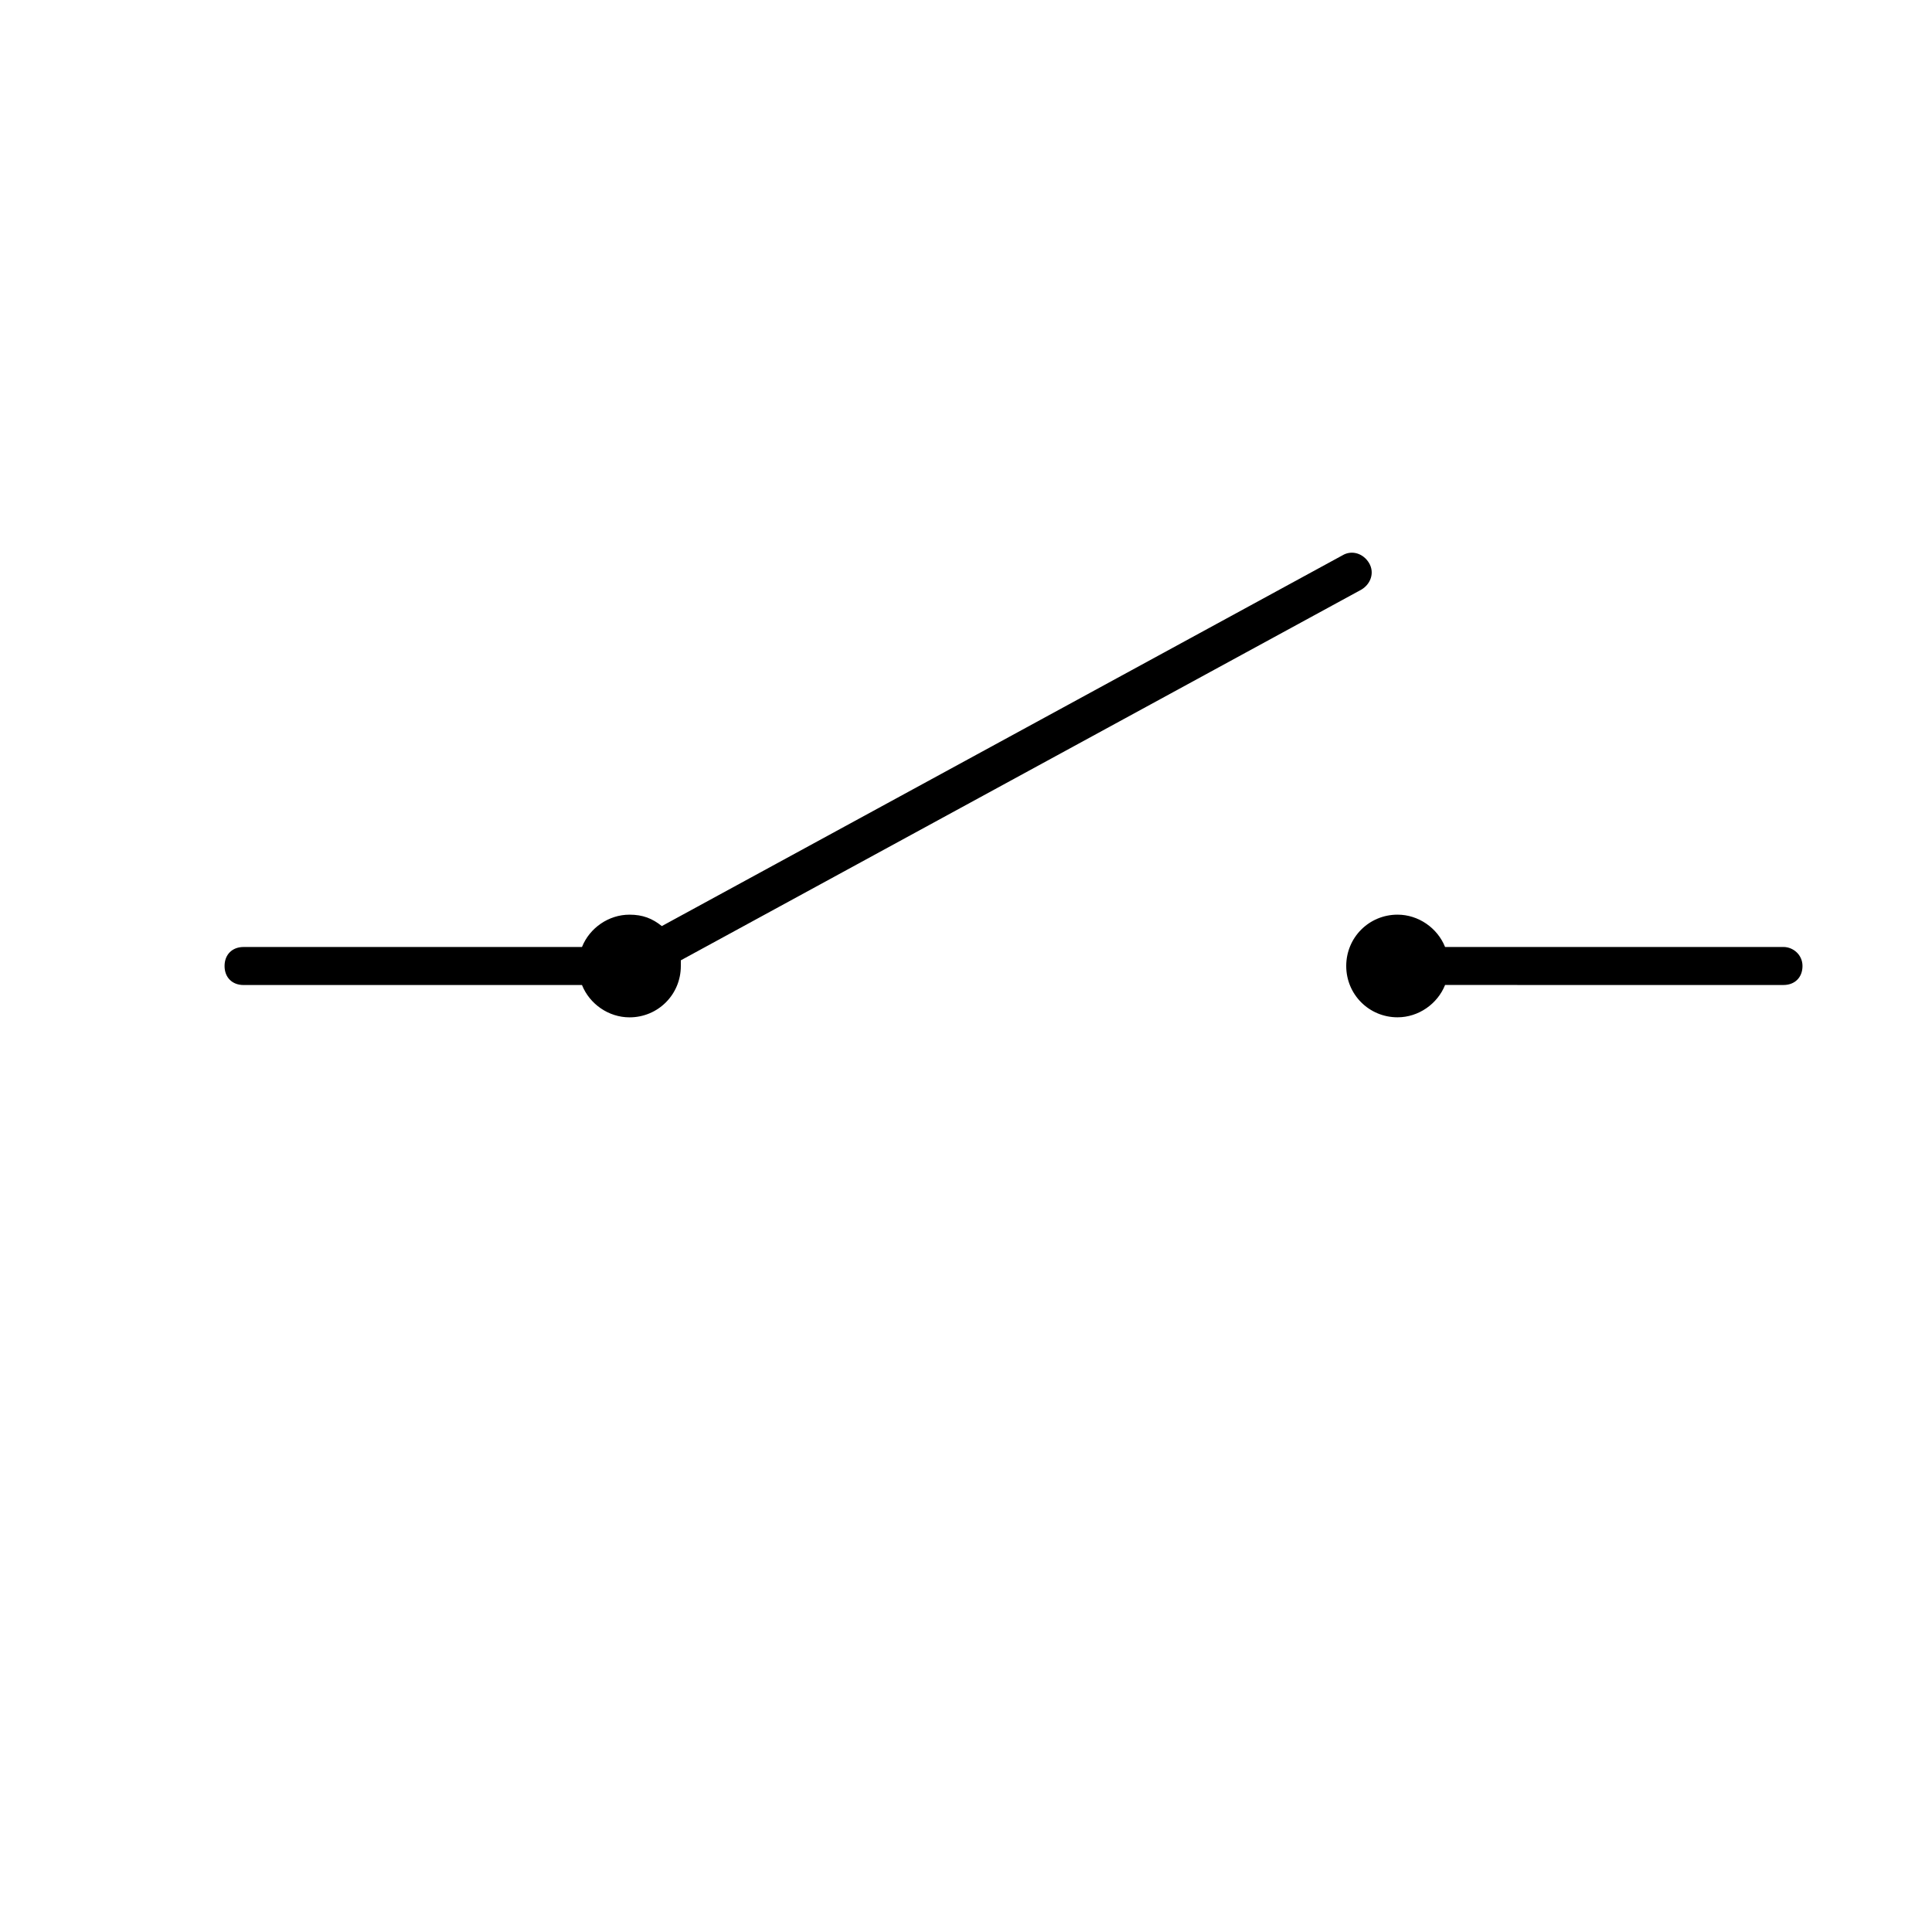<?xml version="1.0" encoding="UTF-8"?>
<!-- Uploaded to: ICON Repo, www.svgrepo.com, Generator: ICON Repo Mixer Tools -->
<svg fill="#000000" width="800px" height="800px" version="1.1" viewBox="144 144 512 512" xmlns="http://www.w3.org/2000/svg">
 <g>
  <path d="m504.79 300.25c2.519-1.512 3.527-4.535 2.016-7.055-1.512-2.519-4.535-3.527-7.055-2.016l-180.36 98.242c-2.519-2.016-5.039-3.023-8.566-3.023-5.543 0-10.578 3.527-12.594 8.566h-89.68c-3.023 0-5.039 2.016-5.039 5.039s2.016 5.039 5.039 5.039h89.68c2.016 5.039 7.055 8.566 12.594 8.566 7.559 0 13.602-6.047 13.602-13.602v-1.512z"/>
  <path d="m616.64 394.96h-89.68c-2.016-5.039-7.055-8.566-12.594-8.566-7.559 0-13.602 6.047-13.602 13.602 0 7.559 6.047 13.602 13.602 13.602 5.543 0 10.578-3.527 12.594-8.566l89.68 0.004c3.023 0 5.039-2.016 5.039-5.039 0-3.019-2.519-5.035-5.039-5.035z"/>
 </g>
</svg>